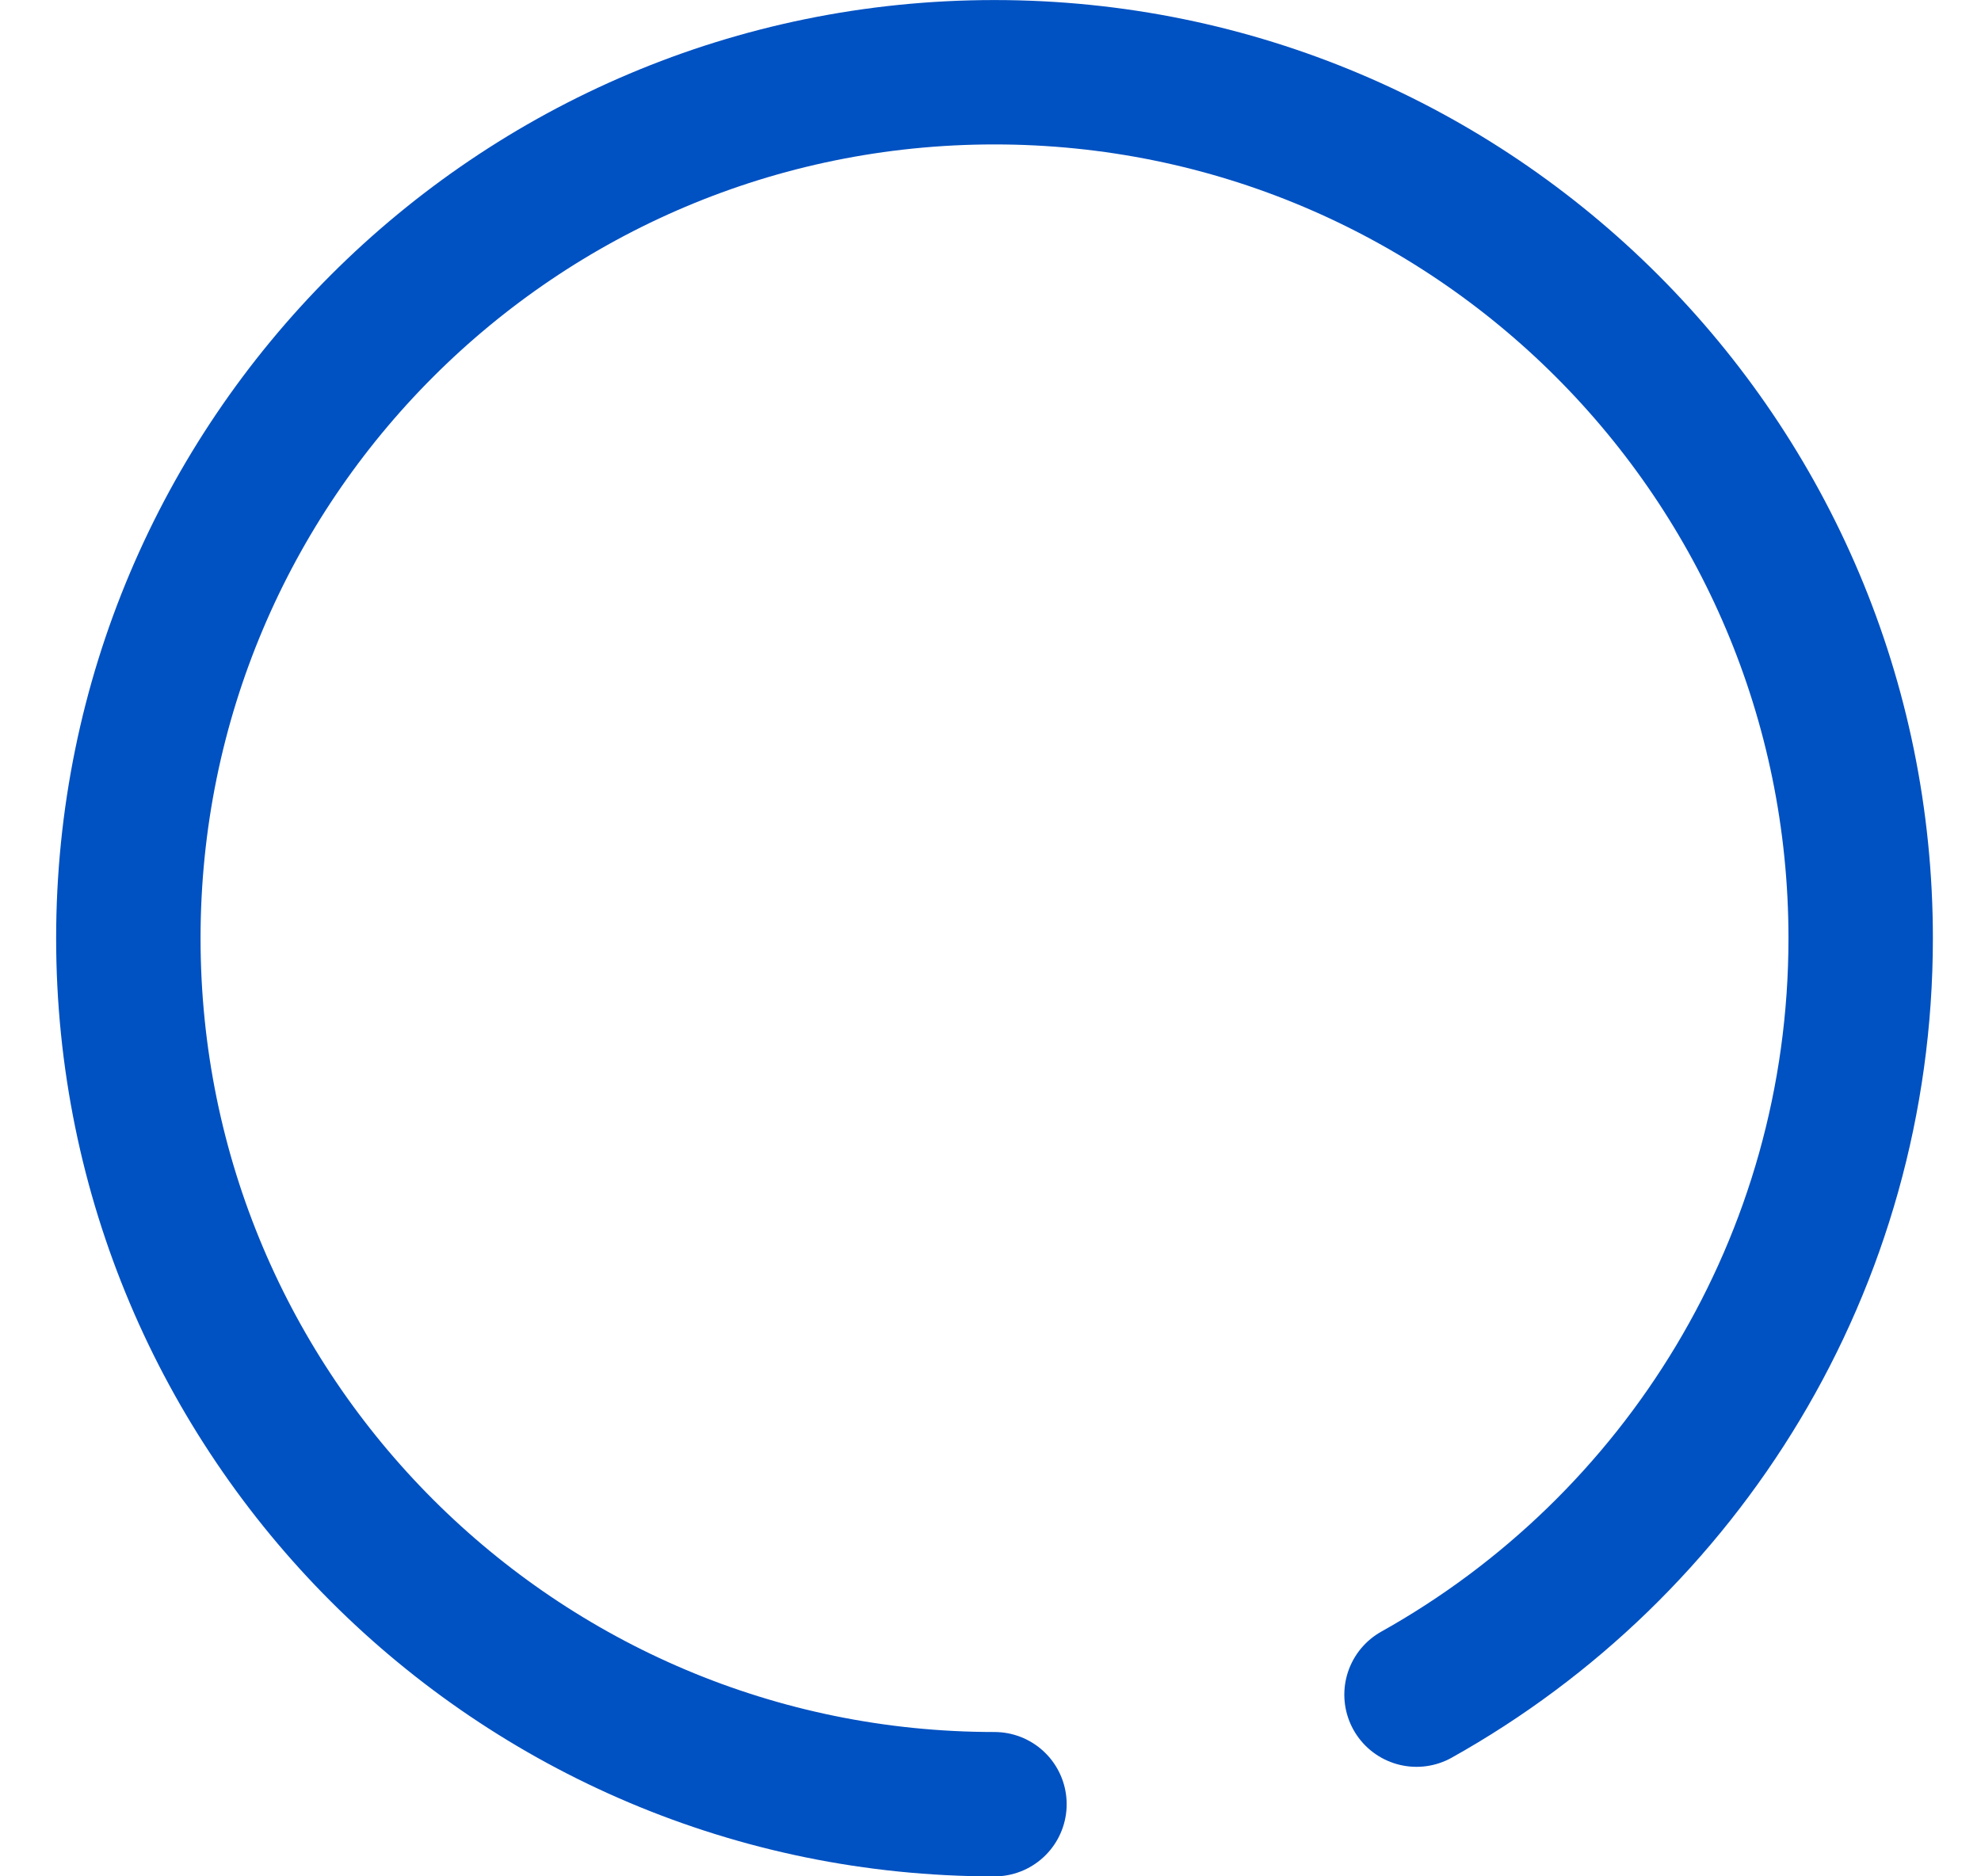 <svg width="19" height="18" viewBox="0 0 19 18" fill="none" xmlns="http://www.w3.org/2000/svg">
<path d="M9.538 17.308C4.95 17.308 1.231 13.588 1.231 9.001C1.231 4.413 4.95 0.693 9.538 0.693C14.127 0.693 17.846 4.413 17.846 9.001C17.846 12.119 16.128 14.836 13.586 16.257" stroke="#0051C2" stroke-width="1.385" stroke-linecap="round" stroke-linejoin="round"/>
</svg>
